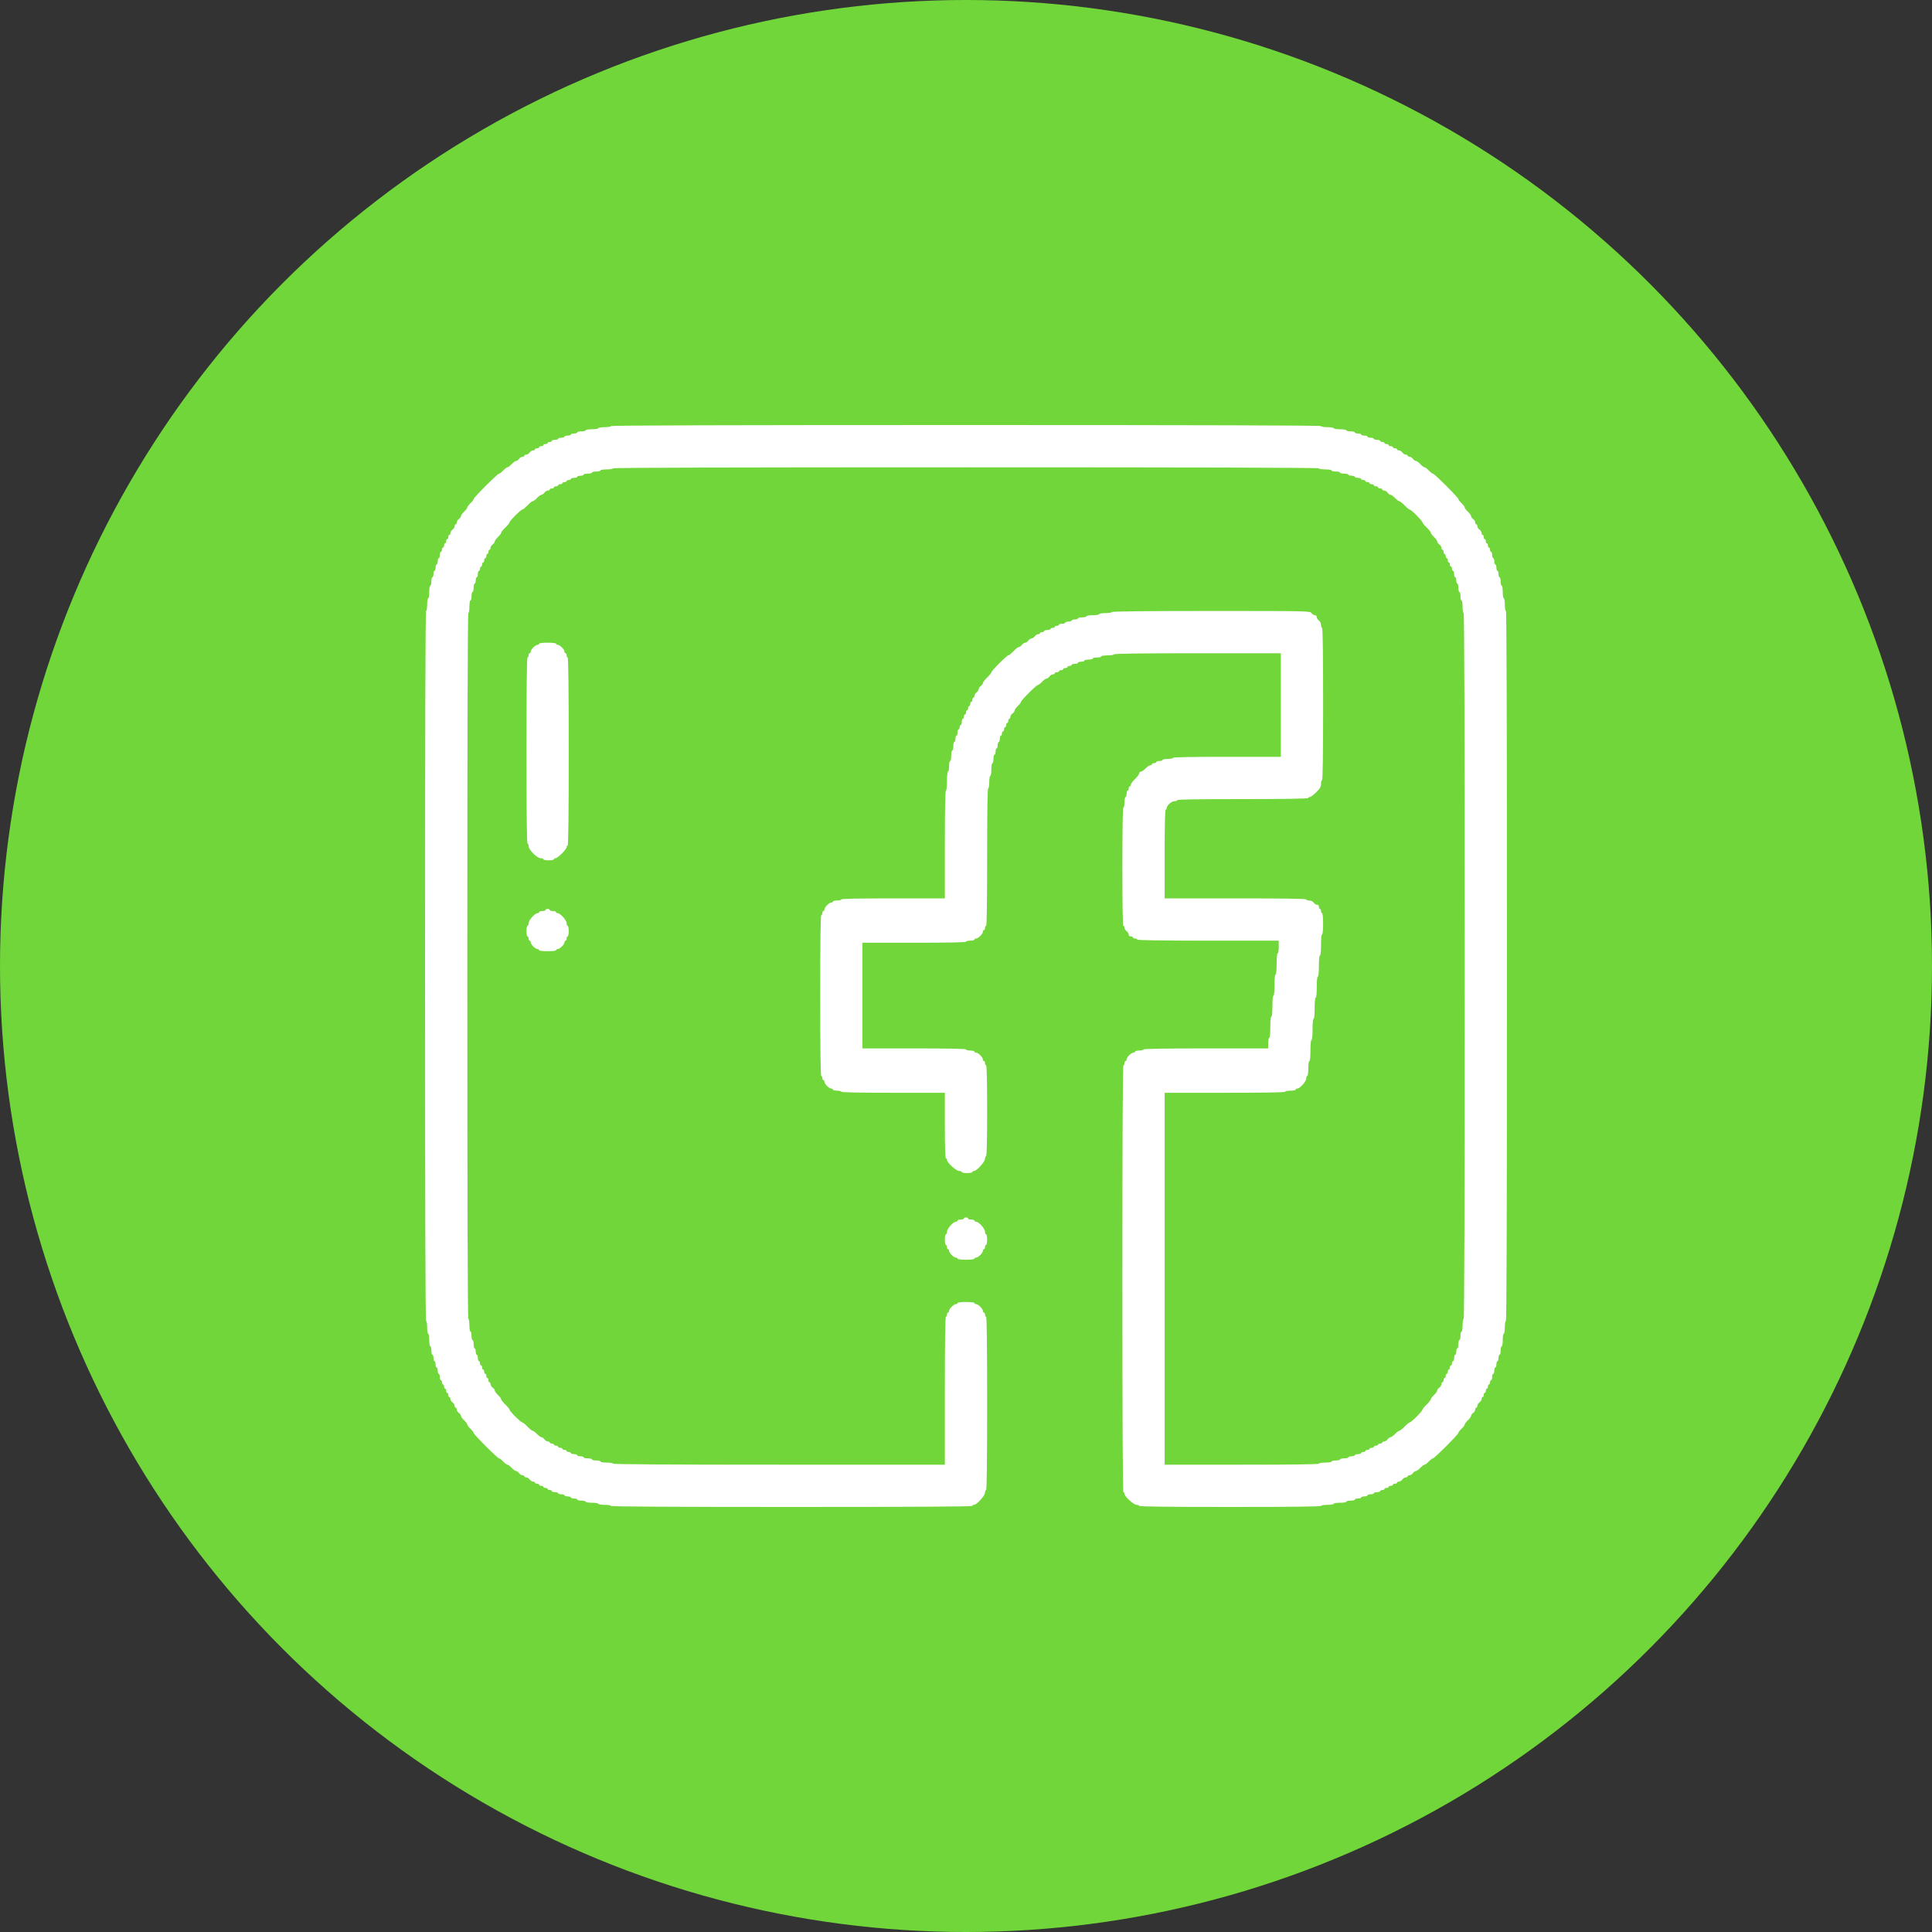 <svg width="50" height="50" viewBox="0 0 50 50" fill="none" xmlns="http://www.w3.org/2000/svg">
<rect x="0" y="0" width="50" height="50" fill="#333333" stroke="none"/>
<circle cx="25" cy="25" r="25" fill="#71D63A"/>
<path fill-rule="evenodd" clip-rule="evenodd" d="M15.812 11.027C15.812 11.043 15.74 11.055 15.648 11.055C15.557 11.055 15.484 11.067 15.484 11.082C15.484 11.097 15.411 11.109 15.32 11.109C15.229 11.109 15.156 11.121 15.156 11.137C15.156 11.152 15.107 11.164 15.047 11.164C14.987 11.164 14.938 11.176 14.938 11.191C14.938 11.206 14.901 11.219 14.855 11.219C14.81 11.219 14.773 11.231 14.773 11.246C14.773 11.261 14.736 11.273 14.691 11.273C14.646 11.273 14.609 11.286 14.609 11.301C14.609 11.316 14.572 11.328 14.527 11.328C14.482 11.328 14.445 11.34 14.445 11.355C14.445 11.37 14.408 11.383 14.363 11.383C14.318 11.383 14.281 11.395 14.281 11.41C14.281 11.425 14.257 11.438 14.227 11.438C14.197 11.438 14.172 11.45 14.172 11.465C14.172 11.48 14.147 11.492 14.117 11.492C14.087 11.492 14.062 11.505 14.062 11.52C14.062 11.535 14.038 11.547 14.008 11.547C13.978 11.547 13.953 11.559 13.953 11.574C13.953 11.589 13.928 11.602 13.898 11.602C13.868 11.602 13.844 11.614 13.844 11.629C13.844 11.644 13.822 11.656 13.795 11.656C13.768 11.656 13.729 11.681 13.707 11.711C13.685 11.741 13.646 11.766 13.619 11.766C13.592 11.766 13.57 11.778 13.57 11.793C13.57 11.808 13.548 11.82 13.522 11.82C13.495 11.82 13.455 11.845 13.434 11.875C13.412 11.905 13.377 11.93 13.357 11.93C13.336 11.93 13.284 11.967 13.242 12.012C13.2 12.057 13.151 12.094 13.133 12.094C13.115 12.094 13.066 12.131 13.023 12.176C12.981 12.221 12.933 12.258 12.916 12.258C12.877 12.258 12.258 12.877 12.258 12.916C12.258 12.933 12.221 12.981 12.176 13.023C12.131 13.066 12.094 13.115 12.094 13.133C12.094 13.151 12.057 13.2 12.012 13.242C11.967 13.284 11.93 13.336 11.93 13.357C11.93 13.377 11.905 13.412 11.875 13.434C11.845 13.455 11.82 13.495 11.82 13.522C11.82 13.548 11.808 13.57 11.793 13.57C11.778 13.57 11.766 13.592 11.766 13.619C11.766 13.646 11.741 13.685 11.711 13.707C11.681 13.729 11.656 13.768 11.656 13.795C11.656 13.822 11.644 13.844 11.629 13.844C11.614 13.844 11.602 13.868 11.602 13.898C11.602 13.928 11.589 13.953 11.574 13.953C11.559 13.953 11.547 13.978 11.547 14.008C11.547 14.038 11.535 14.062 11.52 14.062C11.505 14.062 11.492 14.087 11.492 14.117C11.492 14.147 11.48 14.172 11.465 14.172C11.45 14.172 11.438 14.197 11.438 14.227C11.438 14.257 11.425 14.281 11.41 14.281C11.395 14.281 11.383 14.318 11.383 14.363C11.383 14.408 11.37 14.445 11.355 14.445C11.34 14.445 11.328 14.482 11.328 14.527C11.328 14.572 11.316 14.609 11.301 14.609C11.286 14.609 11.273 14.646 11.273 14.691C11.273 14.736 11.261 14.773 11.246 14.773C11.231 14.773 11.219 14.81 11.219 14.855C11.219 14.901 11.206 14.938 11.191 14.938C11.176 14.938 11.164 14.987 11.164 15.047C11.164 15.107 11.152 15.156 11.137 15.156C11.121 15.156 11.109 15.229 11.109 15.32C11.109 15.411 11.097 15.484 11.082 15.484C11.067 15.484 11.055 15.557 11.055 15.648C11.055 15.74 11.043 15.812 11.027 15.812C11.009 15.812 11 18.893 11 25C11 31.107 11.009 34.188 11.027 34.188C11.043 34.188 11.055 34.26 11.055 34.352C11.055 34.443 11.067 34.516 11.082 34.516C11.097 34.516 11.109 34.589 11.109 34.68C11.109 34.771 11.121 34.844 11.137 34.844C11.152 34.844 11.164 34.893 11.164 34.953C11.164 35.013 11.176 35.062 11.191 35.062C11.206 35.062 11.219 35.099 11.219 35.145C11.219 35.19 11.231 35.227 11.246 35.227C11.261 35.227 11.273 35.264 11.273 35.309C11.273 35.354 11.286 35.391 11.301 35.391C11.316 35.391 11.328 35.428 11.328 35.473C11.328 35.518 11.34 35.555 11.355 35.555C11.37 35.555 11.383 35.592 11.383 35.637C11.383 35.682 11.395 35.719 11.41 35.719C11.425 35.719 11.438 35.743 11.438 35.773C11.438 35.803 11.45 35.828 11.465 35.828C11.48 35.828 11.492 35.853 11.492 35.883C11.492 35.913 11.505 35.938 11.52 35.938C11.535 35.938 11.547 35.962 11.547 35.992C11.547 36.022 11.559 36.047 11.574 36.047C11.589 36.047 11.602 36.072 11.602 36.102C11.602 36.132 11.614 36.156 11.629 36.156C11.644 36.156 11.656 36.178 11.656 36.205C11.656 36.232 11.681 36.271 11.711 36.293C11.741 36.315 11.766 36.354 11.766 36.381C11.766 36.408 11.778 36.43 11.793 36.43C11.808 36.43 11.82 36.452 11.82 36.478C11.82 36.505 11.845 36.545 11.875 36.566C11.905 36.588 11.93 36.623 11.93 36.644C11.93 36.664 11.967 36.716 12.012 36.758C12.057 36.8 12.094 36.849 12.094 36.867C12.094 36.885 12.131 36.934 12.176 36.977C12.221 37.019 12.258 37.067 12.258 37.084C12.258 37.123 12.877 37.742 12.916 37.742C12.933 37.742 12.981 37.779 13.023 37.824C13.066 37.869 13.115 37.906 13.133 37.906C13.151 37.906 13.2 37.943 13.242 37.988C13.284 38.033 13.336 38.07 13.357 38.07C13.377 38.07 13.412 38.095 13.434 38.125C13.455 38.155 13.495 38.18 13.522 38.18C13.548 38.18 13.57 38.192 13.57 38.207C13.57 38.222 13.592 38.234 13.619 38.234C13.646 38.234 13.685 38.259 13.707 38.289C13.729 38.319 13.768 38.344 13.795 38.344C13.822 38.344 13.844 38.356 13.844 38.371C13.844 38.386 13.868 38.398 13.898 38.398C13.928 38.398 13.953 38.411 13.953 38.426C13.953 38.441 13.978 38.453 14.008 38.453C14.038 38.453 14.062 38.465 14.062 38.48C14.062 38.495 14.087 38.508 14.117 38.508C14.147 38.508 14.172 38.52 14.172 38.535C14.172 38.55 14.197 38.562 14.227 38.562C14.257 38.562 14.281 38.575 14.281 38.59C14.281 38.605 14.318 38.617 14.363 38.617C14.408 38.617 14.445 38.63 14.445 38.645C14.445 38.66 14.482 38.672 14.527 38.672C14.572 38.672 14.609 38.684 14.609 38.699C14.609 38.714 14.646 38.727 14.691 38.727C14.736 38.727 14.773 38.739 14.773 38.754C14.773 38.769 14.81 38.781 14.855 38.781C14.901 38.781 14.938 38.794 14.938 38.809C14.938 38.824 14.987 38.836 15.047 38.836C15.107 38.836 15.156 38.848 15.156 38.863C15.156 38.879 15.229 38.891 15.32 38.891C15.411 38.891 15.484 38.903 15.484 38.918C15.484 38.933 15.557 38.945 15.648 38.945C15.74 38.945 15.812 38.958 15.812 38.973C15.812 38.991 17.389 39 20.488 39C23.587 39 25.164 38.991 25.164 38.973C25.164 38.958 25.183 38.945 25.206 38.945C25.276 38.945 25.492 38.709 25.492 38.632C25.492 38.594 25.505 38.562 25.52 38.562C25.538 38.562 25.547 37.797 25.547 36.32C25.547 34.844 25.538 34.078 25.52 34.078C25.505 34.078 25.492 34.053 25.492 34.023C25.492 33.993 25.48 33.969 25.465 33.969C25.45 33.969 25.438 33.95 25.438 33.926C25.438 33.872 25.316 33.75 25.261 33.75C25.238 33.75 25.219 33.738 25.219 33.723C25.219 33.707 25.128 33.695 25 33.695C24.872 33.695 24.781 33.707 24.781 33.723C24.781 33.738 24.762 33.75 24.739 33.75C24.684 33.75 24.562 33.872 24.562 33.926C24.562 33.95 24.55 33.969 24.535 33.969C24.52 33.969 24.508 33.993 24.508 34.023C24.508 34.053 24.495 34.078 24.48 34.078C24.462 34.078 24.453 34.734 24.453 35.992V37.906H20.16C17.316 37.906 15.867 37.897 15.867 37.879C15.867 37.864 15.794 37.852 15.703 37.852C15.612 37.852 15.539 37.839 15.539 37.824C15.539 37.809 15.49 37.797 15.43 37.797C15.37 37.797 15.32 37.785 15.32 37.77C15.32 37.755 15.271 37.742 15.211 37.742C15.151 37.742 15.102 37.73 15.102 37.715C15.102 37.7 15.065 37.688 15.02 37.688C14.974 37.688 14.938 37.675 14.938 37.66C14.938 37.645 14.901 37.633 14.855 37.633C14.81 37.633 14.773 37.62 14.773 37.605C14.773 37.59 14.749 37.578 14.719 37.578C14.689 37.578 14.664 37.566 14.664 37.551C14.664 37.536 14.639 37.523 14.609 37.523C14.579 37.523 14.555 37.511 14.555 37.496C14.555 37.481 14.53 37.469 14.5 37.469C14.47 37.469 14.445 37.456 14.445 37.441C14.445 37.426 14.421 37.414 14.391 37.414C14.361 37.414 14.336 37.402 14.336 37.387C14.336 37.372 14.311 37.359 14.281 37.359C14.251 37.359 14.227 37.347 14.227 37.332C14.227 37.317 14.205 37.305 14.178 37.305C14.151 37.305 14.111 37.28 14.09 37.25C14.068 37.22 14.034 37.195 14.013 37.195C13.992 37.195 13.941 37.158 13.898 37.113C13.856 37.068 13.807 37.031 13.79 37.031C13.772 37.031 13.71 36.982 13.652 36.922C13.595 36.862 13.534 36.812 13.517 36.812C13.478 36.812 13.188 36.522 13.188 36.483C13.188 36.466 13.138 36.406 13.078 36.348C13.018 36.29 12.969 36.228 12.969 36.21C12.969 36.193 12.932 36.144 12.887 36.102C12.842 36.059 12.805 36.008 12.805 35.987C12.805 35.967 12.78 35.932 12.75 35.91C12.72 35.889 12.695 35.849 12.695 35.822C12.695 35.795 12.683 35.773 12.668 35.773C12.653 35.773 12.641 35.749 12.641 35.719C12.641 35.689 12.628 35.664 12.613 35.664C12.598 35.664 12.586 35.639 12.586 35.609C12.586 35.579 12.574 35.555 12.559 35.555C12.544 35.555 12.531 35.53 12.531 35.5C12.531 35.47 12.519 35.445 12.504 35.445C12.489 35.445 12.477 35.421 12.477 35.391C12.477 35.361 12.464 35.336 12.449 35.336C12.434 35.336 12.422 35.311 12.422 35.281C12.422 35.251 12.41 35.227 12.395 35.227C12.38 35.227 12.367 35.19 12.367 35.145C12.367 35.099 12.355 35.062 12.34 35.062C12.325 35.062 12.312 35.026 12.312 34.98C12.312 34.935 12.3 34.898 12.285 34.898C12.27 34.898 12.258 34.849 12.258 34.789C12.258 34.729 12.245 34.68 12.23 34.68C12.215 34.68 12.203 34.63 12.203 34.57C12.203 34.51 12.191 34.461 12.176 34.461C12.161 34.461 12.148 34.388 12.148 34.297C12.148 34.206 12.136 34.133 12.121 34.133C12.103 34.133 12.094 31.07 12.094 25C12.094 18.93 12.103 15.867 12.121 15.867C12.136 15.867 12.148 15.794 12.148 15.703C12.148 15.612 12.161 15.539 12.176 15.539C12.191 15.539 12.203 15.49 12.203 15.43C12.203 15.37 12.215 15.32 12.23 15.32C12.245 15.32 12.258 15.271 12.258 15.211C12.258 15.151 12.27 15.102 12.285 15.102C12.3 15.102 12.312 15.065 12.312 15.02C12.312 14.974 12.325 14.938 12.34 14.938C12.355 14.938 12.367 14.901 12.367 14.855C12.367 14.81 12.38 14.773 12.395 14.773C12.41 14.773 12.422 14.749 12.422 14.719C12.422 14.689 12.434 14.664 12.449 14.664C12.464 14.664 12.477 14.639 12.477 14.609C12.477 14.579 12.489 14.555 12.504 14.555C12.519 14.555 12.531 14.53 12.531 14.5C12.531 14.47 12.544 14.445 12.559 14.445C12.574 14.445 12.586 14.421 12.586 14.391C12.586 14.361 12.598 14.336 12.613 14.336C12.628 14.336 12.641 14.311 12.641 14.281C12.641 14.251 12.653 14.227 12.668 14.227C12.683 14.227 12.695 14.205 12.695 14.178C12.695 14.151 12.72 14.111 12.75 14.09C12.78 14.068 12.805 14.034 12.805 14.013C12.805 13.992 12.842 13.941 12.887 13.898C12.932 13.856 12.969 13.807 12.969 13.79C12.969 13.772 13.018 13.71 13.078 13.652C13.138 13.595 13.188 13.534 13.188 13.517C13.188 13.478 13.478 13.188 13.517 13.188C13.534 13.188 13.595 13.138 13.652 13.078C13.71 13.018 13.772 12.969 13.79 12.969C13.807 12.969 13.856 12.932 13.898 12.887C13.941 12.842 13.992 12.805 14.013 12.805C14.034 12.805 14.068 12.78 14.09 12.75C14.111 12.72 14.151 12.695 14.178 12.695C14.205 12.695 14.227 12.683 14.227 12.668C14.227 12.653 14.251 12.641 14.281 12.641C14.311 12.641 14.336 12.628 14.336 12.613C14.336 12.598 14.361 12.586 14.391 12.586C14.421 12.586 14.445 12.574 14.445 12.559C14.445 12.544 14.47 12.531 14.5 12.531C14.53 12.531 14.555 12.519 14.555 12.504C14.555 12.489 14.579 12.477 14.609 12.477C14.639 12.477 14.664 12.464 14.664 12.449C14.664 12.434 14.689 12.422 14.719 12.422C14.749 12.422 14.773 12.41 14.773 12.395C14.773 12.38 14.81 12.367 14.855 12.367C14.901 12.367 14.938 12.355 14.938 12.34C14.938 12.325 14.974 12.312 15.02 12.312C15.065 12.312 15.102 12.3 15.102 12.285C15.102 12.27 15.151 12.258 15.211 12.258C15.271 12.258 15.32 12.245 15.32 12.23C15.32 12.215 15.37 12.203 15.43 12.203C15.49 12.203 15.539 12.191 15.539 12.176C15.539 12.161 15.612 12.148 15.703 12.148C15.794 12.148 15.867 12.136 15.867 12.121C15.867 12.103 18.93 12.094 25 12.094C31.07 12.094 34.133 12.103 34.133 12.121C34.133 12.136 34.206 12.148 34.297 12.148C34.388 12.148 34.461 12.161 34.461 12.176C34.461 12.191 34.51 12.203 34.57 12.203C34.63 12.203 34.68 12.215 34.68 12.23C34.68 12.245 34.729 12.258 34.789 12.258C34.849 12.258 34.898 12.27 34.898 12.285C34.898 12.3 34.935 12.312 34.98 12.312C35.026 12.312 35.062 12.325 35.062 12.34C35.062 12.355 35.099 12.367 35.145 12.367C35.19 12.367 35.227 12.38 35.227 12.395C35.227 12.41 35.251 12.422 35.281 12.422C35.311 12.422 35.336 12.434 35.336 12.449C35.336 12.464 35.361 12.477 35.391 12.477C35.421 12.477 35.445 12.489 35.445 12.504C35.445 12.519 35.47 12.531 35.5 12.531C35.53 12.531 35.555 12.544 35.555 12.559C35.555 12.574 35.579 12.586 35.609 12.586C35.639 12.586 35.664 12.598 35.664 12.613C35.664 12.628 35.689 12.641 35.719 12.641C35.749 12.641 35.773 12.653 35.773 12.668C35.773 12.683 35.795 12.695 35.822 12.695C35.849 12.695 35.889 12.72 35.91 12.75C35.932 12.78 35.967 12.805 35.987 12.805C36.008 12.805 36.059 12.842 36.102 12.887C36.144 12.932 36.193 12.969 36.21 12.969C36.228 12.969 36.29 13.018 36.348 13.078C36.406 13.138 36.466 13.188 36.483 13.188C36.522 13.188 36.812 13.478 36.812 13.517C36.812 13.534 36.862 13.595 36.922 13.652C36.982 13.71 37.031 13.772 37.031 13.79C37.031 13.807 37.068 13.856 37.113 13.898C37.158 13.941 37.195 13.992 37.195 14.013C37.195 14.034 37.22 14.068 37.25 14.09C37.28 14.111 37.305 14.151 37.305 14.178C37.305 14.205 37.317 14.227 37.332 14.227C37.347 14.227 37.359 14.251 37.359 14.281C37.359 14.311 37.372 14.336 37.387 14.336C37.402 14.336 37.414 14.361 37.414 14.391C37.414 14.421 37.426 14.445 37.441 14.445C37.456 14.445 37.469 14.47 37.469 14.5C37.469 14.53 37.481 14.555 37.496 14.555C37.511 14.555 37.523 14.579 37.523 14.609C37.523 14.639 37.536 14.664 37.551 14.664C37.566 14.664 37.578 14.689 37.578 14.719C37.578 14.749 37.59 14.773 37.605 14.773C37.62 14.773 37.633 14.81 37.633 14.855C37.633 14.901 37.645 14.938 37.66 14.938C37.675 14.938 37.688 14.974 37.688 15.02C37.688 15.065 37.7 15.102 37.715 15.102C37.73 15.102 37.742 15.151 37.742 15.211C37.742 15.271 37.755 15.32 37.77 15.32C37.785 15.32 37.797 15.37 37.797 15.43C37.797 15.49 37.809 15.539 37.824 15.539C37.839 15.539 37.852 15.612 37.852 15.703C37.852 15.794 37.864 15.867 37.879 15.867C37.897 15.867 37.906 18.93 37.906 25C37.906 31.07 37.897 34.133 37.879 34.133C37.864 34.133 37.852 34.206 37.852 34.297C37.852 34.388 37.839 34.461 37.824 34.461C37.809 34.461 37.797 34.51 37.797 34.57C37.797 34.63 37.785 34.68 37.77 34.68C37.755 34.68 37.742 34.729 37.742 34.789C37.742 34.849 37.73 34.898 37.715 34.898C37.7 34.898 37.688 34.935 37.688 34.98C37.688 35.026 37.675 35.062 37.66 35.062C37.645 35.062 37.633 35.099 37.633 35.145C37.633 35.19 37.62 35.227 37.605 35.227C37.59 35.227 37.578 35.251 37.578 35.281C37.578 35.311 37.566 35.336 37.551 35.336C37.536 35.336 37.523 35.361 37.523 35.391C37.523 35.421 37.511 35.445 37.496 35.445C37.481 35.445 37.469 35.47 37.469 35.5C37.469 35.53 37.456 35.555 37.441 35.555C37.426 35.555 37.414 35.579 37.414 35.609C37.414 35.639 37.402 35.664 37.387 35.664C37.372 35.664 37.359 35.689 37.359 35.719C37.359 35.749 37.347 35.773 37.332 35.773C37.317 35.773 37.305 35.795 37.305 35.822C37.305 35.849 37.28 35.889 37.25 35.91C37.22 35.932 37.195 35.967 37.195 35.987C37.195 36.008 37.158 36.059 37.113 36.102C37.068 36.144 37.031 36.193 37.031 36.21C37.031 36.228 36.982 36.29 36.922 36.348C36.862 36.406 36.812 36.466 36.812 36.483C36.812 36.522 36.522 36.812 36.483 36.812C36.466 36.812 36.406 36.862 36.348 36.922C36.29 36.982 36.228 37.031 36.21 37.031C36.193 37.031 36.144 37.068 36.102 37.113C36.059 37.158 36.008 37.195 35.987 37.195C35.967 37.195 35.932 37.22 35.91 37.25C35.889 37.28 35.849 37.305 35.822 37.305C35.795 37.305 35.773 37.317 35.773 37.332C35.773 37.347 35.749 37.359 35.719 37.359C35.689 37.359 35.664 37.372 35.664 37.387C35.664 37.402 35.639 37.414 35.609 37.414C35.579 37.414 35.555 37.426 35.555 37.441C35.555 37.456 35.53 37.469 35.5 37.469C35.47 37.469 35.445 37.481 35.445 37.496C35.445 37.511 35.421 37.523 35.391 37.523C35.361 37.523 35.336 37.536 35.336 37.551C35.336 37.566 35.311 37.578 35.281 37.578C35.251 37.578 35.227 37.59 35.227 37.605C35.227 37.62 35.19 37.633 35.145 37.633C35.099 37.633 35.062 37.645 35.062 37.66C35.062 37.675 35.026 37.688 34.98 37.688C34.935 37.688 34.898 37.7 34.898 37.715C34.898 37.73 34.849 37.742 34.789 37.742C34.729 37.742 34.68 37.755 34.68 37.77C34.68 37.785 34.63 37.797 34.57 37.797C34.51 37.797 34.461 37.809 34.461 37.824C34.461 37.839 34.388 37.852 34.297 37.852C34.206 37.852 34.133 37.864 34.133 37.879C34.133 37.897 33.449 37.906 32.137 37.906H30.141V33.094V28.281H31.699C32.72 28.281 33.258 28.272 33.258 28.254C33.258 28.239 33.319 28.227 33.395 28.227C33.47 28.227 33.531 28.214 33.531 28.199C33.531 28.184 33.55 28.172 33.573 28.172C33.642 28.172 33.805 27.99 33.805 27.913C33.805 27.875 33.817 27.844 33.832 27.844C33.848 27.844 33.859 27.762 33.859 27.652C33.859 27.543 33.871 27.461 33.887 27.461C33.903 27.461 33.914 27.352 33.914 27.188C33.914 27.023 33.925 26.914 33.941 26.914C33.958 26.914 33.969 26.805 33.969 26.641C33.969 26.477 33.98 26.367 33.996 26.367C34.013 26.367 34.023 26.258 34.023 26.094C34.023 25.93 34.034 25.82 34.051 25.82C34.067 25.82 34.078 25.711 34.078 25.547C34.078 25.383 34.089 25.273 34.105 25.273C34.122 25.273 34.133 25.164 34.133 25C34.133 24.836 34.144 24.727 34.16 24.727C34.177 24.727 34.188 24.617 34.188 24.453C34.188 24.289 34.198 24.18 34.215 24.18C34.231 24.18 34.242 24.07 34.242 23.906C34.242 23.742 34.231 23.633 34.215 23.633C34.2 23.633 34.188 23.608 34.188 23.578C34.188 23.548 34.175 23.523 34.16 23.523C34.145 23.523 34.133 23.499 34.133 23.469C34.133 23.434 34.115 23.414 34.084 23.414C34.057 23.414 34.018 23.39 33.996 23.359C33.973 23.327 33.925 23.305 33.881 23.305C33.839 23.305 33.805 23.292 33.805 23.277C33.805 23.259 33.176 23.25 31.973 23.25H30.141V22.102C30.141 21.354 30.15 20.953 30.168 20.953C30.183 20.953 30.195 20.934 30.195 20.911C30.195 20.844 30.322 20.734 30.399 20.734C30.437 20.734 30.469 20.722 30.469 20.707C30.469 20.689 31.052 20.68 32.164 20.68C33.276 20.68 33.859 20.67 33.859 20.652C33.859 20.637 33.878 20.625 33.901 20.625C33.924 20.625 33.998 20.57 34.065 20.503C34.164 20.404 34.188 20.362 34.188 20.284C34.188 20.231 34.2 20.188 34.215 20.188C34.233 20.188 34.242 19.513 34.242 18.219C34.242 16.924 34.233 16.25 34.215 16.25C34.2 16.25 34.188 16.216 34.188 16.174C34.188 16.129 34.165 16.082 34.133 16.059C34.103 16.037 34.078 15.997 34.078 15.97C34.078 15.942 34.058 15.922 34.029 15.922C34.003 15.922 33.963 15.897 33.941 15.867C33.903 15.813 33.871 15.812 31.338 15.812C29.646 15.812 28.773 15.822 28.773 15.84C28.773 15.855 28.701 15.867 28.609 15.867C28.518 15.867 28.445 15.879 28.445 15.895C28.445 15.91 28.372 15.922 28.281 15.922C28.19 15.922 28.117 15.934 28.117 15.949C28.117 15.964 28.068 15.977 28.008 15.977C27.948 15.977 27.898 15.989 27.898 16.004C27.898 16.019 27.861 16.031 27.816 16.031C27.771 16.031 27.734 16.044 27.734 16.059C27.734 16.074 27.698 16.086 27.652 16.086C27.607 16.086 27.57 16.098 27.57 16.113C27.57 16.128 27.533 16.141 27.488 16.141C27.443 16.141 27.406 16.153 27.406 16.168C27.406 16.183 27.382 16.195 27.352 16.195C27.322 16.195 27.297 16.208 27.297 16.223C27.297 16.238 27.272 16.25 27.242 16.25C27.212 16.25 27.188 16.262 27.188 16.277C27.188 16.292 27.151 16.305 27.105 16.305C27.06 16.305 27.023 16.317 27.023 16.332C27.023 16.347 26.999 16.359 26.969 16.359C26.939 16.359 26.914 16.372 26.914 16.387C26.914 16.402 26.892 16.414 26.865 16.414C26.839 16.414 26.799 16.439 26.777 16.469C26.756 16.499 26.719 16.523 26.695 16.523C26.672 16.523 26.635 16.548 26.613 16.578C26.592 16.608 26.555 16.633 26.531 16.633C26.508 16.633 26.471 16.657 26.449 16.688C26.427 16.718 26.393 16.742 26.373 16.742C26.352 16.742 26.288 16.791 26.23 16.852C26.173 16.912 26.112 16.961 26.095 16.961C26.056 16.961 25.656 17.361 25.656 17.4C25.656 17.417 25.607 17.477 25.547 17.535C25.487 17.593 25.438 17.657 25.438 17.677C25.438 17.698 25.413 17.732 25.383 17.754C25.353 17.776 25.328 17.812 25.328 17.836C25.328 17.859 25.303 17.896 25.273 17.918C25.243 17.94 25.219 17.979 25.219 18.006C25.219 18.033 25.206 18.055 25.191 18.055C25.176 18.055 25.164 18.079 25.164 18.109C25.164 18.14 25.152 18.164 25.137 18.164C25.122 18.164 25.109 18.189 25.109 18.219C25.109 18.249 25.097 18.273 25.082 18.273C25.067 18.273 25.055 18.298 25.055 18.328C25.055 18.358 25.042 18.383 25.027 18.383C25.012 18.383 25 18.407 25 18.438C25 18.468 24.988 18.492 24.973 18.492C24.958 18.492 24.945 18.517 24.945 18.547C24.945 18.577 24.933 18.602 24.918 18.602C24.903 18.602 24.891 18.639 24.891 18.684C24.891 18.729 24.878 18.766 24.863 18.766C24.848 18.766 24.836 18.79 24.836 18.82C24.836 18.85 24.824 18.875 24.809 18.875C24.794 18.875 24.781 18.912 24.781 18.957C24.781 19.002 24.769 19.039 24.754 19.039C24.739 19.039 24.727 19.076 24.727 19.121C24.727 19.166 24.714 19.203 24.699 19.203C24.684 19.203 24.672 19.252 24.672 19.312C24.672 19.373 24.66 19.422 24.645 19.422C24.63 19.422 24.617 19.483 24.617 19.559C24.617 19.634 24.605 19.695 24.59 19.695C24.575 19.695 24.562 19.757 24.562 19.832C24.562 19.907 24.55 19.969 24.535 19.969C24.519 19.969 24.508 20.069 24.508 20.215C24.508 20.361 24.497 20.461 24.48 20.461C24.463 20.461 24.453 20.944 24.453 21.855V23.25H23.113C22.238 23.25 21.773 23.259 21.773 23.277C21.773 23.292 21.724 23.305 21.664 23.305C21.604 23.305 21.555 23.317 21.555 23.332C21.555 23.347 21.536 23.359 21.512 23.359C21.458 23.359 21.336 23.481 21.336 23.536C21.336 23.559 21.324 23.578 21.309 23.578C21.294 23.578 21.281 23.603 21.281 23.633C21.281 23.663 21.269 23.688 21.254 23.688C21.236 23.688 21.227 24.398 21.227 25.766C21.227 27.133 21.236 27.844 21.254 27.844C21.269 27.844 21.281 27.868 21.281 27.898C21.281 27.928 21.294 27.953 21.309 27.953C21.324 27.953 21.336 27.972 21.336 27.995C21.336 28.05 21.458 28.172 21.512 28.172C21.536 28.172 21.555 28.184 21.555 28.199C21.555 28.214 21.604 28.227 21.664 28.227C21.724 28.227 21.773 28.239 21.773 28.254C21.773 28.272 22.238 28.281 23.113 28.281H24.453V29.129C24.453 29.676 24.463 29.977 24.48 29.977C24.495 29.977 24.508 29.995 24.508 30.018C24.508 30.089 24.744 30.305 24.822 30.305C24.86 30.305 24.891 30.317 24.891 30.332C24.891 30.347 24.952 30.359 25.027 30.359C25.102 30.359 25.164 30.347 25.164 30.332C25.164 30.317 25.183 30.305 25.206 30.305C25.276 30.305 25.492 30.068 25.492 29.991C25.492 29.953 25.505 29.922 25.52 29.922C25.537 29.922 25.547 29.512 25.547 28.746C25.547 27.98 25.537 27.57 25.52 27.57C25.505 27.57 25.492 27.546 25.492 27.516C25.492 27.485 25.48 27.461 25.465 27.461C25.45 27.461 25.438 27.442 25.438 27.419C25.438 27.364 25.316 27.242 25.261 27.242C25.238 27.242 25.219 27.23 25.219 27.215C25.219 27.2 25.169 27.188 25.109 27.188C25.049 27.188 25 27.175 25 27.16C25 27.142 24.535 27.133 23.66 27.133H22.32V25.766V24.398H23.66C24.535 24.398 25 24.389 25 24.371C25 24.356 25.049 24.344 25.109 24.344C25.169 24.344 25.219 24.331 25.219 24.316C25.219 24.301 25.238 24.289 25.261 24.289C25.316 24.289 25.438 24.167 25.438 24.113C25.438 24.089 25.45 24.07 25.465 24.07C25.48 24.07 25.492 24.046 25.492 24.016C25.492 23.985 25.505 23.961 25.52 23.961C25.538 23.961 25.547 23.35 25.547 22.184C25.547 21.017 25.556 20.406 25.574 20.406C25.589 20.406 25.602 20.333 25.602 20.242C25.602 20.151 25.614 20.078 25.629 20.078C25.644 20.078 25.656 20.005 25.656 19.914C25.656 19.823 25.668 19.75 25.684 19.75C25.699 19.75 25.711 19.701 25.711 19.641C25.711 19.581 25.723 19.531 25.738 19.531C25.753 19.531 25.766 19.494 25.766 19.449C25.766 19.404 25.778 19.367 25.793 19.367C25.808 19.367 25.82 19.33 25.82 19.285C25.82 19.24 25.833 19.203 25.848 19.203C25.863 19.203 25.875 19.166 25.875 19.121C25.875 19.076 25.887 19.039 25.902 19.039C25.917 19.039 25.93 19.015 25.93 18.984C25.93 18.954 25.942 18.93 25.957 18.93C25.972 18.93 25.984 18.905 25.984 18.875C25.984 18.845 25.997 18.82 26.012 18.82C26.027 18.82 26.039 18.796 26.039 18.766C26.039 18.735 26.051 18.711 26.066 18.711C26.081 18.711 26.094 18.686 26.094 18.656C26.094 18.626 26.106 18.602 26.121 18.602C26.136 18.602 26.148 18.58 26.148 18.553C26.148 18.526 26.173 18.486 26.203 18.465C26.233 18.443 26.258 18.409 26.258 18.388C26.258 18.367 26.295 18.316 26.34 18.273C26.385 18.231 26.422 18.183 26.422 18.166C26.422 18.127 26.822 17.727 26.862 17.727C26.878 17.727 26.927 17.69 26.969 17.645C27.011 17.599 27.062 17.562 27.083 17.562C27.104 17.562 27.139 17.538 27.16 17.508C27.182 17.478 27.221 17.453 27.248 17.453C27.275 17.453 27.297 17.441 27.297 17.426C27.297 17.411 27.322 17.398 27.352 17.398C27.382 17.398 27.406 17.386 27.406 17.371C27.406 17.356 27.431 17.344 27.461 17.344C27.491 17.344 27.516 17.331 27.516 17.316C27.516 17.301 27.54 17.289 27.57 17.289C27.6 17.289 27.625 17.277 27.625 17.262C27.625 17.247 27.65 17.234 27.68 17.234C27.71 17.234 27.734 17.222 27.734 17.207C27.734 17.192 27.771 17.18 27.816 17.18C27.861 17.18 27.898 17.167 27.898 17.152C27.898 17.137 27.935 17.125 27.98 17.125C28.026 17.125 28.062 17.113 28.062 17.098C28.062 17.083 28.112 17.07 28.172 17.07C28.232 17.07 28.281 17.058 28.281 17.043C28.281 17.028 28.331 17.016 28.391 17.016C28.451 17.016 28.5 17.003 28.5 16.988C28.5 16.973 28.573 16.961 28.664 16.961C28.755 16.961 28.828 16.949 28.828 16.934C28.828 16.916 29.566 16.906 30.988 16.906H33.148V18.246V19.586H31.754C30.843 19.586 30.359 19.595 30.359 19.613C30.359 19.628 30.298 19.641 30.223 19.641C30.148 19.641 30.086 19.653 30.086 19.668C30.086 19.683 30.049 19.695 30.004 19.695C29.959 19.695 29.922 19.708 29.922 19.723C29.922 19.738 29.897 19.75 29.867 19.75C29.837 19.75 29.812 19.762 29.812 19.777C29.812 19.792 29.793 19.805 29.769 19.805C29.745 19.805 29.691 19.842 29.648 19.887C29.606 19.932 29.552 19.969 29.528 19.969C29.504 19.969 29.484 19.988 29.484 20.012C29.484 20.036 29.435 20.102 29.375 20.16C29.315 20.218 29.266 20.285 29.266 20.308C29.266 20.332 29.253 20.352 29.238 20.352C29.223 20.352 29.211 20.376 29.211 20.406C29.211 20.436 29.199 20.461 29.184 20.461C29.169 20.461 29.156 20.498 29.156 20.543C29.156 20.588 29.144 20.625 29.129 20.625C29.114 20.625 29.102 20.686 29.102 20.762C29.102 20.837 29.089 20.898 29.074 20.898C29.056 20.898 29.047 21.427 29.047 22.43C29.047 23.432 29.056 23.961 29.074 23.961C29.089 23.961 29.102 23.983 29.102 24.01C29.102 24.036 29.126 24.076 29.156 24.098C29.186 24.119 29.211 24.159 29.211 24.186C29.211 24.216 29.231 24.234 29.266 24.234C29.296 24.234 29.32 24.247 29.32 24.262C29.32 24.277 29.345 24.289 29.375 24.289C29.405 24.289 29.43 24.301 29.43 24.316C29.43 24.334 30.059 24.344 31.262 24.344H33.094V24.508C33.094 24.599 33.082 24.672 33.066 24.672C33.05 24.672 33.039 24.781 33.039 24.945C33.039 25.109 33.028 25.219 33.012 25.219C32.995 25.219 32.984 25.328 32.984 25.492C32.984 25.656 32.973 25.766 32.957 25.766C32.941 25.766 32.93 25.875 32.93 26.039C32.93 26.203 32.919 26.312 32.902 26.312C32.886 26.312 32.875 26.422 32.875 26.586C32.875 26.75 32.864 26.859 32.848 26.859C32.833 26.859 32.82 26.921 32.82 26.996V27.133H31.207C30.15 27.133 29.594 27.142 29.594 27.16C29.594 27.175 29.544 27.188 29.484 27.188C29.424 27.188 29.375 27.2 29.375 27.215C29.375 27.23 29.356 27.242 29.333 27.242C29.309 27.242 29.26 27.272 29.223 27.309C29.186 27.346 29.156 27.395 29.156 27.419C29.156 27.442 29.144 27.461 29.129 27.461C29.114 27.461 29.102 27.485 29.102 27.516C29.102 27.546 29.089 27.57 29.074 27.57C29.056 27.57 29.047 29.43 29.047 33.094C29.047 36.758 29.056 38.617 29.074 38.617C29.089 38.617 29.102 38.636 29.102 38.659C29.102 38.729 29.338 38.945 29.415 38.945C29.453 38.945 29.484 38.958 29.484 38.973C29.484 38.991 30.286 39 31.836 39C33.385 39 34.188 38.991 34.188 38.973C34.188 38.958 34.26 38.945 34.352 38.945C34.443 38.945 34.516 38.933 34.516 38.918C34.516 38.903 34.589 38.891 34.68 38.891C34.771 38.891 34.844 38.879 34.844 38.863C34.844 38.848 34.893 38.836 34.953 38.836C35.013 38.836 35.062 38.824 35.062 38.809C35.062 38.794 35.099 38.781 35.145 38.781C35.19 38.781 35.227 38.769 35.227 38.754C35.227 38.739 35.264 38.727 35.309 38.727C35.354 38.727 35.391 38.714 35.391 38.699C35.391 38.684 35.428 38.672 35.473 38.672C35.518 38.672 35.555 38.66 35.555 38.645C35.555 38.63 35.592 38.617 35.637 38.617C35.682 38.617 35.719 38.605 35.719 38.59C35.719 38.575 35.743 38.562 35.773 38.562C35.803 38.562 35.828 38.55 35.828 38.535C35.828 38.52 35.853 38.508 35.883 38.508C35.913 38.508 35.938 38.495 35.938 38.48C35.938 38.465 35.962 38.453 35.992 38.453C36.022 38.453 36.047 38.441 36.047 38.426C36.047 38.411 36.072 38.398 36.102 38.398C36.132 38.398 36.156 38.386 36.156 38.371C36.156 38.356 36.178 38.344 36.205 38.344C36.232 38.344 36.271 38.319 36.293 38.289C36.315 38.259 36.354 38.234 36.381 38.234C36.408 38.234 36.43 38.222 36.43 38.207C36.43 38.192 36.452 38.18 36.478 38.18C36.505 38.18 36.545 38.155 36.566 38.125C36.588 38.095 36.623 38.07 36.644 38.07C36.664 38.07 36.716 38.033 36.758 37.988C36.8 37.943 36.849 37.906 36.867 37.906C36.885 37.906 36.934 37.869 36.977 37.824C37.019 37.779 37.067 37.742 37.084 37.742C37.123 37.742 37.742 37.123 37.742 37.084C37.742 37.067 37.779 37.019 37.824 36.977C37.869 36.934 37.906 36.885 37.906 36.867C37.906 36.849 37.943 36.8 37.988 36.758C38.033 36.716 38.07 36.664 38.07 36.644C38.07 36.623 38.095 36.588 38.125 36.566C38.155 36.545 38.18 36.505 38.18 36.478C38.18 36.452 38.192 36.43 38.207 36.43C38.222 36.43 38.234 36.408 38.234 36.381C38.234 36.354 38.259 36.315 38.289 36.293C38.319 36.271 38.344 36.232 38.344 36.205C38.344 36.178 38.356 36.156 38.371 36.156C38.386 36.156 38.398 36.132 38.398 36.102C38.398 36.072 38.411 36.047 38.426 36.047C38.441 36.047 38.453 36.022 38.453 35.992C38.453 35.962 38.465 35.938 38.48 35.938C38.495 35.938 38.508 35.913 38.508 35.883C38.508 35.853 38.52 35.828 38.535 35.828C38.55 35.828 38.562 35.803 38.562 35.773C38.562 35.743 38.575 35.719 38.59 35.719C38.605 35.719 38.617 35.682 38.617 35.637C38.617 35.592 38.63 35.555 38.645 35.555C38.66 35.555 38.672 35.518 38.672 35.473C38.672 35.428 38.684 35.391 38.699 35.391C38.714 35.391 38.727 35.354 38.727 35.309C38.727 35.264 38.739 35.227 38.754 35.227C38.769 35.227 38.781 35.19 38.781 35.145C38.781 35.099 38.794 35.062 38.809 35.062C38.824 35.062 38.836 35.013 38.836 34.953C38.836 34.893 38.848 34.844 38.863 34.844C38.879 34.844 38.891 34.771 38.891 34.68C38.891 34.589 38.903 34.516 38.918 34.516C38.933 34.516 38.945 34.443 38.945 34.352C38.945 34.26 38.958 34.188 38.973 34.188C38.991 34.188 39 31.107 39 25C39 18.893 38.991 15.812 38.973 15.812C38.958 15.812 38.945 15.74 38.945 15.648C38.945 15.557 38.933 15.484 38.918 15.484C38.903 15.484 38.891 15.411 38.891 15.32C38.891 15.229 38.879 15.156 38.863 15.156C38.848 15.156 38.836 15.107 38.836 15.047C38.836 14.987 38.824 14.938 38.809 14.938C38.794 14.938 38.781 14.901 38.781 14.855C38.781 14.81 38.769 14.773 38.754 14.773C38.739 14.773 38.727 14.736 38.727 14.691C38.727 14.646 38.714 14.609 38.699 14.609C38.684 14.609 38.672 14.572 38.672 14.527C38.672 14.482 38.66 14.445 38.645 14.445C38.63 14.445 38.617 14.408 38.617 14.363C38.617 14.318 38.605 14.281 38.59 14.281C38.575 14.281 38.562 14.257 38.562 14.227C38.562 14.197 38.55 14.172 38.535 14.172C38.52 14.172 38.508 14.147 38.508 14.117C38.508 14.087 38.495 14.062 38.48 14.062C38.465 14.062 38.453 14.038 38.453 14.008C38.453 13.978 38.441 13.953 38.426 13.953C38.411 13.953 38.398 13.928 38.398 13.898C38.398 13.868 38.386 13.844 38.371 13.844C38.356 13.844 38.344 13.822 38.344 13.795C38.344 13.768 38.319 13.729 38.289 13.707C38.259 13.685 38.234 13.646 38.234 13.619C38.234 13.592 38.222 13.57 38.207 13.57C38.192 13.57 38.18 13.548 38.18 13.522C38.18 13.495 38.155 13.455 38.125 13.434C38.095 13.412 38.07 13.377 38.07 13.357C38.07 13.336 38.033 13.284 37.988 13.242C37.943 13.2 37.906 13.151 37.906 13.133C37.906 13.115 37.869 13.066 37.824 13.023C37.779 12.981 37.742 12.933 37.742 12.916C37.742 12.877 37.123 12.258 37.084 12.258C37.067 12.258 37.019 12.221 36.977 12.176C36.934 12.131 36.885 12.094 36.867 12.094C36.849 12.094 36.8 12.057 36.758 12.012C36.716 11.967 36.664 11.93 36.644 11.93C36.623 11.93 36.588 11.905 36.566 11.875C36.545 11.845 36.505 11.82 36.478 11.82C36.452 11.82 36.43 11.808 36.43 11.793C36.43 11.778 36.408 11.766 36.381 11.766C36.354 11.766 36.315 11.741 36.293 11.711C36.271 11.681 36.232 11.656 36.205 11.656C36.178 11.656 36.156 11.644 36.156 11.629C36.156 11.614 36.132 11.602 36.102 11.602C36.072 11.602 36.047 11.589 36.047 11.574C36.047 11.559 36.022 11.547 35.992 11.547C35.962 11.547 35.938 11.535 35.938 11.52C35.938 11.505 35.913 11.492 35.883 11.492C35.853 11.492 35.828 11.48 35.828 11.465C35.828 11.45 35.803 11.438 35.773 11.438C35.743 11.438 35.719 11.425 35.719 11.41C35.719 11.395 35.682 11.383 35.637 11.383C35.592 11.383 35.555 11.37 35.555 11.355C35.555 11.34 35.518 11.328 35.473 11.328C35.428 11.328 35.391 11.316 35.391 11.301C35.391 11.286 35.354 11.273 35.309 11.273C35.264 11.273 35.227 11.261 35.227 11.246C35.227 11.231 35.19 11.219 35.145 11.219C35.099 11.219 35.062 11.206 35.062 11.191C35.062 11.176 35.013 11.164 34.953 11.164C34.893 11.164 34.844 11.152 34.844 11.137C34.844 11.121 34.771 11.109 34.68 11.109C34.589 11.109 34.516 11.097 34.516 11.082C34.516 11.067 34.443 11.055 34.352 11.055C34.26 11.055 34.188 11.043 34.188 11.027C34.188 11.009 31.107 11 25 11C18.893 11 15.812 11.009 15.812 11.027ZM13.953 16.66C13.953 16.675 13.934 16.688 13.911 16.688C13.856 16.688 13.734 16.809 13.734 16.864C13.734 16.887 13.722 16.906 13.707 16.906C13.692 16.906 13.68 16.931 13.68 16.961C13.68 16.991 13.667 17.016 13.652 17.016C13.634 17.016 13.625 17.836 13.625 19.422C13.625 21.008 13.634 21.828 13.652 21.828C13.667 21.828 13.68 21.859 13.68 21.897C13.68 21.991 13.899 22.211 13.993 22.211C14.031 22.211 14.062 22.223 14.062 22.238C14.062 22.253 14.124 22.266 14.199 22.266C14.274 22.266 14.336 22.253 14.336 22.238C14.336 22.223 14.355 22.211 14.378 22.211C14.432 22.211 14.664 21.979 14.664 21.924C14.664 21.902 14.676 21.883 14.691 21.883C14.709 21.883 14.719 21.053 14.719 19.449C14.719 17.845 14.709 17.016 14.691 17.016C14.676 17.016 14.664 16.991 14.664 16.961C14.664 16.931 14.652 16.906 14.637 16.906C14.622 16.906 14.609 16.887 14.609 16.864C14.609 16.809 14.488 16.688 14.433 16.688C14.41 16.688 14.391 16.675 14.391 16.66C14.391 16.644 14.3 16.633 14.172 16.633C14.044 16.633 13.953 16.644 13.953 16.66ZM14.117 23.551C14.117 23.566 14.08 23.578 14.035 23.578C13.99 23.578 13.953 23.59 13.953 23.605C13.953 23.62 13.934 23.633 13.911 23.633C13.842 23.633 13.68 23.815 13.68 23.892C13.68 23.93 13.667 23.961 13.652 23.961C13.637 23.961 13.625 24.023 13.625 24.098C13.625 24.173 13.637 24.234 13.652 24.234C13.667 24.234 13.68 24.259 13.68 24.289C13.68 24.319 13.692 24.344 13.707 24.344C13.722 24.344 13.734 24.363 13.734 24.386C13.734 24.441 13.856 24.562 13.911 24.562C13.934 24.562 13.953 24.575 13.953 24.59C13.953 24.606 14.044 24.617 14.172 24.617C14.3 24.617 14.391 24.606 14.391 24.59C14.391 24.575 14.41 24.562 14.433 24.562C14.488 24.562 14.609 24.441 14.609 24.386C14.609 24.363 14.622 24.344 14.637 24.344C14.652 24.344 14.664 24.319 14.664 24.289C14.664 24.259 14.676 24.234 14.691 24.234C14.706 24.234 14.719 24.173 14.719 24.098C14.719 24.023 14.706 23.961 14.691 23.961C14.676 23.961 14.664 23.93 14.664 23.892C14.664 23.815 14.501 23.633 14.432 23.633C14.409 23.633 14.391 23.62 14.391 23.605C14.391 23.59 14.354 23.578 14.309 23.578C14.264 23.578 14.227 23.566 14.227 23.551C14.227 23.536 14.202 23.523 14.172 23.523C14.142 23.523 14.117 23.536 14.117 23.551ZM24.945 31.535C24.945 31.55 24.908 31.562 24.863 31.562C24.818 31.562 24.781 31.575 24.781 31.59C24.781 31.605 24.762 31.617 24.739 31.617C24.67 31.617 24.508 31.799 24.508 31.876C24.508 31.914 24.495 31.945 24.48 31.945C24.465 31.945 24.453 32.007 24.453 32.082C24.453 32.157 24.465 32.219 24.48 32.219C24.495 32.219 24.508 32.243 24.508 32.273C24.508 32.303 24.52 32.328 24.535 32.328C24.55 32.328 24.562 32.347 24.562 32.37C24.562 32.425 24.684 32.547 24.739 32.547C24.762 32.547 24.781 32.559 24.781 32.574C24.781 32.59 24.872 32.602 25 32.602C25.128 32.602 25.219 32.59 25.219 32.574C25.219 32.559 25.238 32.547 25.261 32.547C25.316 32.547 25.438 32.425 25.438 32.37C25.438 32.347 25.45 32.328 25.465 32.328C25.48 32.328 25.492 32.303 25.492 32.273C25.492 32.243 25.505 32.219 25.52 32.219C25.535 32.219 25.547 32.157 25.547 32.082C25.547 32.007 25.535 31.945 25.52 31.945C25.505 31.945 25.492 31.914 25.492 31.876C25.492 31.799 25.33 31.617 25.261 31.617C25.238 31.617 25.219 31.605 25.219 31.59C25.219 31.575 25.182 31.562 25.137 31.562C25.092 31.562 25.055 31.55 25.055 31.535C25.055 31.52 25.03 31.508 25 31.508C24.97 31.508 24.945 31.52 24.945 31.535Z" fill="white"/>
</svg>

